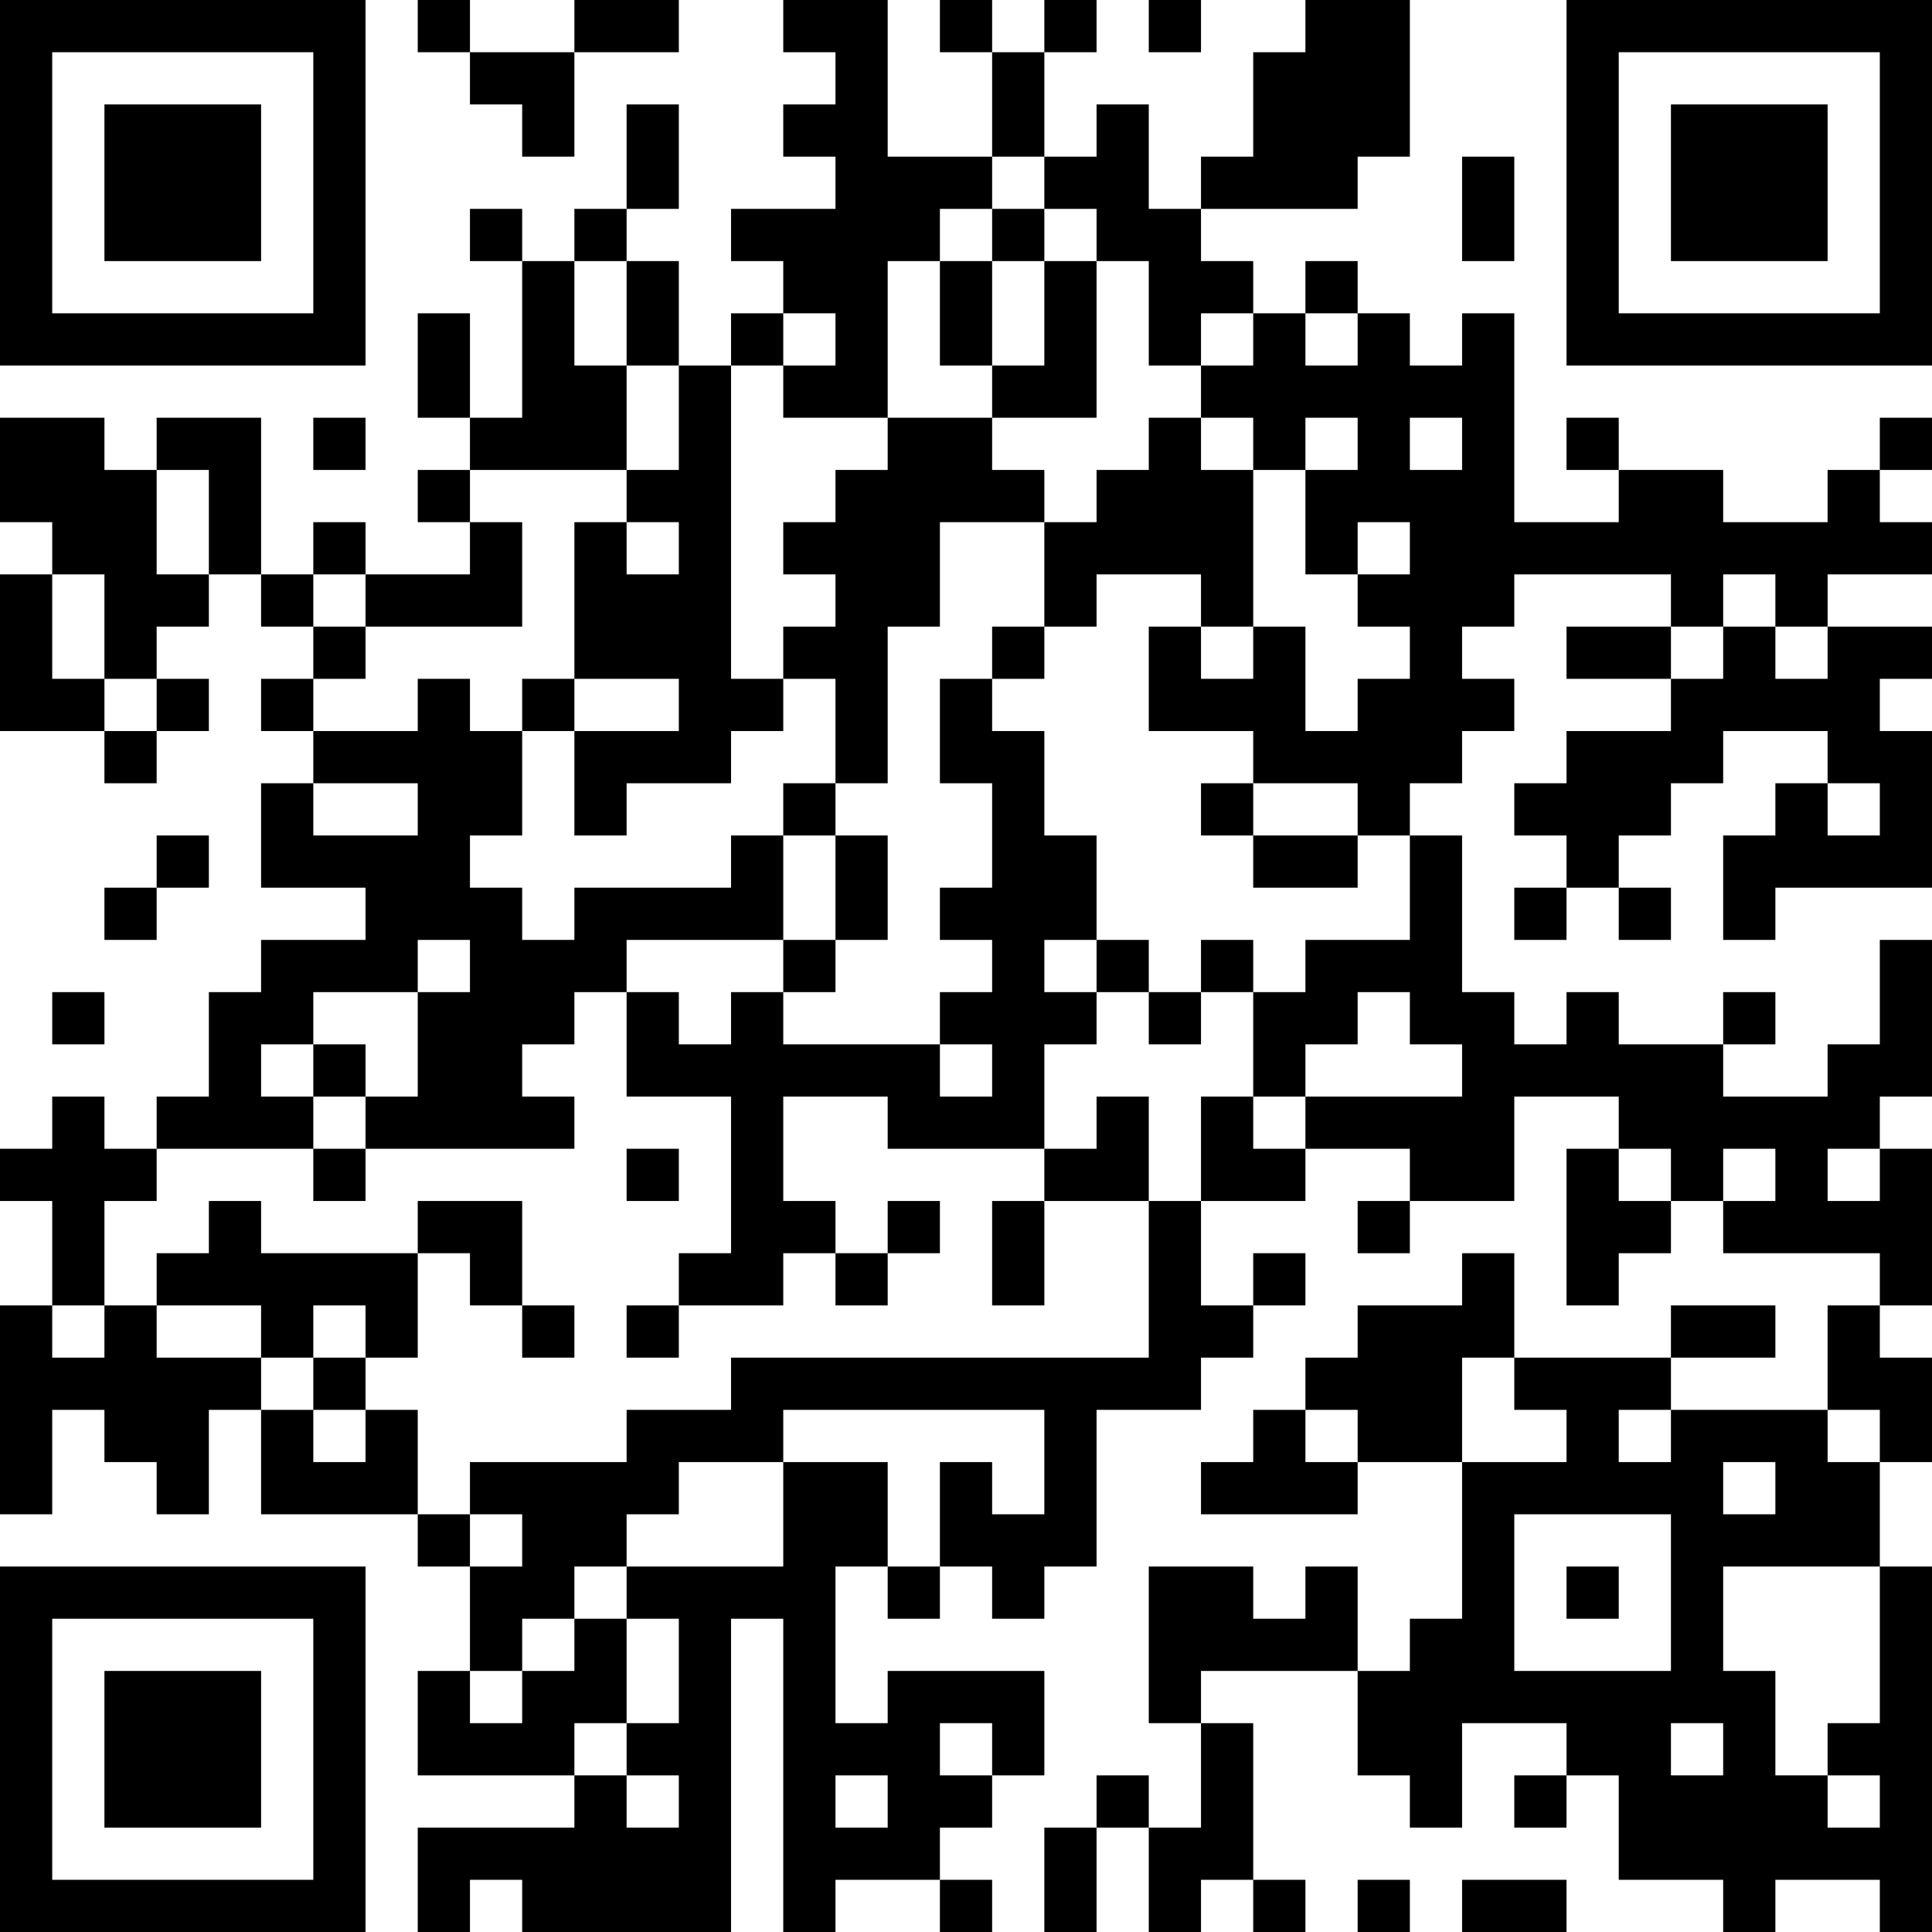 <?xml version="1.0" encoding="UTF-8"?>
<svg xmlns="http://www.w3.org/2000/svg" version="1.1" width="400" height="400" viewBox="0 0 400 400"><rect x="0" y="0" width="400" height="400" fill="#ffffff"/><g transform="scale(10.811)"><g transform="translate(0,0)"><path fill-rule="evenodd" d="M8 0L8 1L9 1L9 2L10 2L10 3L11 3L11 1L13 1L13 0L11 0L11 1L9 1L9 0ZM15 0L15 1L16 1L16 2L15 2L15 3L16 3L16 4L14 4L14 5L15 5L15 6L14 6L14 7L13 7L13 5L12 5L12 4L13 4L13 2L12 2L12 4L11 4L11 5L10 5L10 4L9 4L9 5L10 5L10 8L9 8L9 6L8 6L8 8L9 8L9 9L8 9L8 10L9 10L9 11L7 11L7 10L6 10L6 11L5 11L5 8L3 8L3 9L2 9L2 8L0 8L0 10L1 10L1 11L0 11L0 14L2 14L2 15L3 15L3 14L4 14L4 13L3 13L3 12L4 12L4 11L5 11L5 12L6 12L6 13L5 13L5 14L6 14L6 15L5 15L5 17L7 17L7 18L5 18L5 19L4 19L4 21L3 21L3 22L2 22L2 21L1 21L1 22L0 22L0 23L1 23L1 25L0 25L0 29L1 29L1 27L2 27L2 28L3 28L3 29L4 29L4 27L5 27L5 29L8 29L8 30L9 30L9 32L8 32L8 34L11 34L11 35L8 35L8 37L9 37L9 36L10 36L10 37L14 37L14 31L15 31L15 37L16 37L16 36L18 36L18 37L19 37L19 36L18 36L18 35L19 35L19 34L20 34L20 32L17 32L17 33L16 33L16 30L17 30L17 31L18 31L18 30L19 30L19 31L20 31L20 30L21 30L21 27L23 27L23 26L24 26L24 25L25 25L25 24L24 24L24 25L23 25L23 23L25 23L25 22L27 22L27 23L26 23L26 24L27 24L27 23L29 23L29 21L31 21L31 22L30 22L30 25L31 25L31 24L32 24L32 23L33 23L33 24L36 24L36 25L35 25L35 27L32 27L32 26L34 26L34 25L32 25L32 26L29 26L29 24L28 24L28 25L26 25L26 26L25 26L25 27L24 27L24 28L23 28L23 29L26 29L26 28L28 28L28 31L27 31L27 32L26 32L26 30L25 30L25 31L24 31L24 30L22 30L22 33L23 33L23 35L22 35L22 34L21 34L21 35L20 35L20 37L21 37L21 35L22 35L22 37L23 37L23 36L24 36L24 37L25 37L25 36L24 36L24 33L23 33L23 32L26 32L26 34L27 34L27 35L28 35L28 33L30 33L30 34L29 34L29 35L30 35L30 34L31 34L31 36L33 36L33 37L34 37L34 36L36 36L36 37L37 37L37 30L36 30L36 28L37 28L37 26L36 26L36 25L37 25L37 22L36 22L36 21L37 21L37 18L36 18L36 20L35 20L35 21L33 21L33 20L34 20L34 19L33 19L33 20L31 20L31 19L30 19L30 20L29 20L29 19L28 19L28 16L27 16L27 15L28 15L28 14L29 14L29 13L28 13L28 12L29 12L29 11L32 11L32 12L30 12L30 13L32 13L32 14L30 14L30 15L29 15L29 16L30 16L30 17L29 17L29 18L30 18L30 17L31 17L31 18L32 18L32 17L31 17L31 16L32 16L32 15L33 15L33 14L35 14L35 15L34 15L34 16L33 16L33 18L34 18L34 17L37 17L37 14L36 14L36 13L37 13L37 12L35 12L35 11L37 11L37 10L36 10L36 9L37 9L37 8L36 8L36 9L35 9L35 10L33 10L33 9L31 9L31 8L30 8L30 9L31 9L31 10L29 10L29 6L28 6L28 7L27 7L27 6L26 6L26 5L25 5L25 6L24 6L24 5L23 5L23 4L26 4L26 3L27 3L27 0L25 0L25 1L24 1L24 3L23 3L23 4L22 4L22 2L21 2L21 3L20 3L20 1L21 1L21 0L20 0L20 1L19 1L19 0L18 0L18 1L19 1L19 3L17 3L17 0ZM22 0L22 1L23 1L23 0ZM19 3L19 4L18 4L18 5L17 5L17 8L15 8L15 7L16 7L16 6L15 6L15 7L14 7L14 13L15 13L15 14L14 14L14 15L12 15L12 16L11 16L11 14L13 14L13 13L11 13L11 10L12 10L12 11L13 11L13 10L12 10L12 9L13 9L13 7L12 7L12 5L11 5L11 7L12 7L12 9L9 9L9 10L10 10L10 12L7 12L7 11L6 11L6 12L7 12L7 13L6 13L6 14L8 14L8 13L9 13L9 14L10 14L10 16L9 16L9 17L10 17L10 18L11 18L11 17L14 17L14 16L15 16L15 18L12 18L12 19L11 19L11 20L10 20L10 21L11 21L11 22L7 22L7 21L8 21L8 19L9 19L9 18L8 18L8 19L6 19L6 20L5 20L5 21L6 21L6 22L3 22L3 23L2 23L2 25L1 25L1 26L2 26L2 25L3 25L3 26L5 26L5 27L6 27L6 28L7 28L7 27L8 27L8 29L9 29L9 30L10 30L10 29L9 29L9 28L12 28L12 27L14 27L14 26L22 26L22 23L23 23L23 21L24 21L24 22L25 22L25 21L28 21L28 20L27 20L27 19L26 19L26 20L25 20L25 21L24 21L24 19L25 19L25 18L27 18L27 16L26 16L26 15L24 15L24 14L22 14L22 12L23 12L23 13L24 13L24 12L25 12L25 14L26 14L26 13L27 13L27 12L26 12L26 11L27 11L27 10L26 10L26 11L25 11L25 9L26 9L26 8L25 8L25 9L24 9L24 8L23 8L23 7L24 7L24 6L23 6L23 7L22 7L22 5L21 5L21 4L20 4L20 3ZM28 3L28 5L29 5L29 3ZM19 4L19 5L18 5L18 7L19 7L19 8L17 8L17 9L16 9L16 10L15 10L15 11L16 11L16 12L15 12L15 13L16 13L16 15L15 15L15 16L16 16L16 18L15 18L15 19L14 19L14 20L13 20L13 19L12 19L12 21L14 21L14 24L13 24L13 25L12 25L12 26L13 26L13 25L15 25L15 24L16 24L16 25L17 25L17 24L18 24L18 23L17 23L17 24L16 24L16 23L15 23L15 21L17 21L17 22L20 22L20 23L19 23L19 25L20 25L20 23L22 23L22 21L21 21L21 22L20 22L20 20L21 20L21 19L22 19L22 20L23 20L23 19L24 19L24 18L23 18L23 19L22 19L22 18L21 18L21 16L20 16L20 14L19 14L19 13L20 13L20 12L21 12L21 11L23 11L23 12L24 12L24 9L23 9L23 8L22 8L22 9L21 9L21 10L20 10L20 9L19 9L19 8L21 8L21 5L20 5L20 4ZM19 5L19 7L20 7L20 5ZM25 6L25 7L26 7L26 6ZM6 8L6 9L7 9L7 8ZM27 8L27 9L28 9L28 8ZM3 9L3 11L4 11L4 9ZM18 10L18 12L17 12L17 15L16 15L16 16L17 16L17 18L16 18L16 19L15 19L15 20L18 20L18 21L19 21L19 20L18 20L18 19L19 19L19 18L18 18L18 17L19 17L19 15L18 15L18 13L19 13L19 12L20 12L20 10ZM1 11L1 13L2 13L2 14L3 14L3 13L2 13L2 11ZM33 11L33 12L32 12L32 13L33 13L33 12L34 12L34 13L35 13L35 12L34 12L34 11ZM10 13L10 14L11 14L11 13ZM6 15L6 16L8 16L8 15ZM23 15L23 16L24 16L24 17L26 17L26 16L24 16L24 15ZM35 15L35 16L36 16L36 15ZM3 16L3 17L2 17L2 18L3 18L3 17L4 17L4 16ZM20 18L20 19L21 19L21 18ZM1 19L1 20L2 20L2 19ZM6 20L6 21L7 21L7 20ZM6 22L6 23L7 23L7 22ZM12 22L12 23L13 23L13 22ZM31 22L31 23L32 23L32 22ZM33 22L33 23L34 23L34 22ZM35 22L35 23L36 23L36 22ZM4 23L4 24L3 24L3 25L5 25L5 26L6 26L6 27L7 27L7 26L8 26L8 24L9 24L9 25L10 25L10 26L11 26L11 25L10 25L10 23L8 23L8 24L5 24L5 23ZM6 25L6 26L7 26L7 25ZM28 26L28 28L30 28L30 27L29 27L29 26ZM15 27L15 28L13 28L13 29L12 29L12 30L11 30L11 31L10 31L10 32L9 32L9 33L10 33L10 32L11 32L11 31L12 31L12 33L11 33L11 34L12 34L12 35L13 35L13 34L12 34L12 33L13 33L13 31L12 31L12 30L15 30L15 28L17 28L17 30L18 30L18 28L19 28L19 29L20 29L20 27ZM25 27L25 28L26 28L26 27ZM31 27L31 28L32 28L32 27ZM35 27L35 28L36 28L36 27ZM33 28L33 29L34 29L34 28ZM29 29L29 32L32 32L32 29ZM30 30L30 31L31 31L31 30ZM33 30L33 32L34 32L34 34L35 34L35 35L36 35L36 34L35 34L35 33L36 33L36 30ZM18 33L18 34L19 34L19 33ZM32 33L32 34L33 34L33 33ZM16 34L16 35L17 35L17 34ZM26 36L26 37L27 37L27 36ZM28 36L28 37L30 37L30 36ZM0 0L0 7L7 7L7 0ZM1 1L1 6L6 6L6 1ZM2 2L2 5L5 5L5 2ZM30 0L30 7L37 7L37 0ZM31 1L31 6L36 6L36 1ZM32 2L32 5L35 5L35 2ZM0 30L0 37L7 37L7 30ZM1 31L1 36L6 36L6 31ZM2 32L2 35L5 35L5 32Z" fill="#000000"/></g></g></svg>
